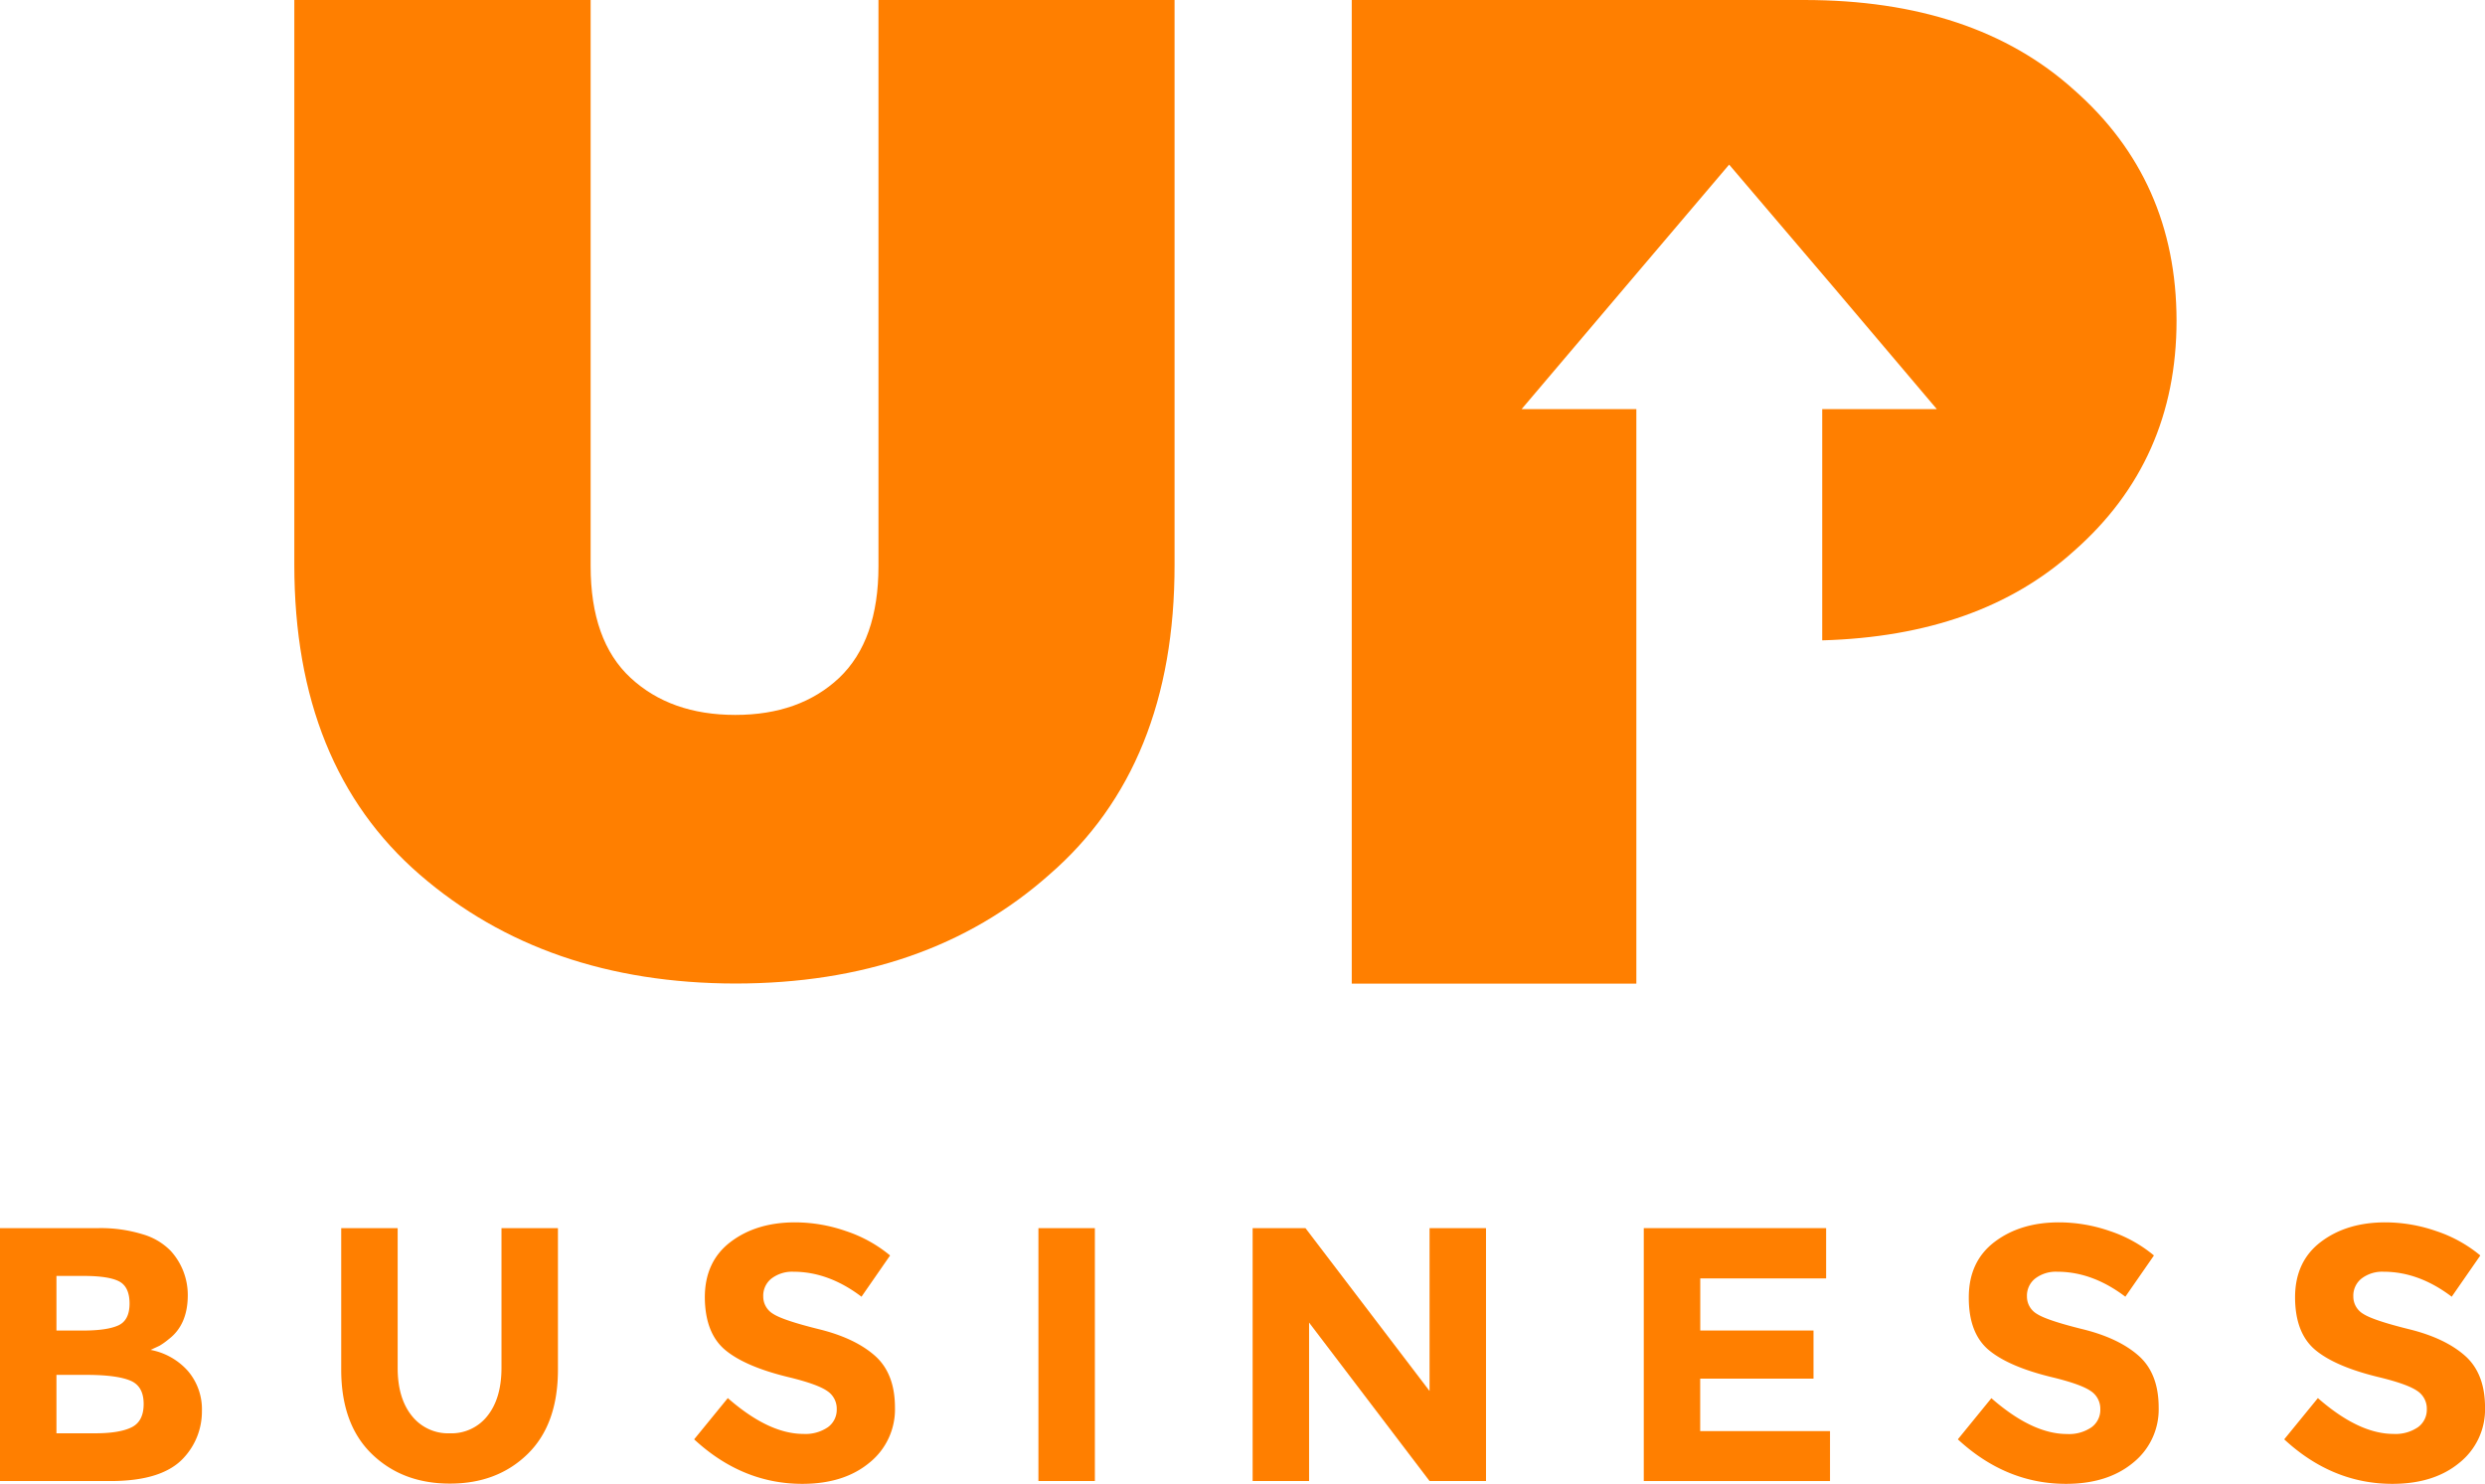 <?xml version="1.0" encoding="UTF-8"?> <svg xmlns="http://www.w3.org/2000/svg" viewBox="0 0 769.94 459.79"> <defs> <style>.cls-1{fill:#ff7f00;}</style> </defs> <title>Ресурс 1</title> <g id="Слой_2" data-name="Слой 2"> <g id="Layer_1" data-name="Layer 1"> <path class="cls-1" d="M34.31,458.89H0V380.53H30.49a44,44,0,0,1,13.73,1.91,19.72,19.72,0,0,1,8.69,5.16,20.28,20.28,0,0,1,5.27,13.68q0,9.19-5.94,13.68a21.28,21.28,0,0,1-2.8,2q-.79.39-2.8,1.29a20.56,20.56,0,0,1,11.6,6.56,18.27,18.27,0,0,1,4.32,12.39A21.07,21.07,0,0,1,57,451.61Q50.45,458.89,34.31,458.89ZM17.49,412.26h8.3q7.29,0,10.82-1.57t3.53-6.78q0-5.21-3.25-6.89t-11-1.68H17.49Zm0,31.84h12q7.51,0,11.27-1.85T44.51,435q0-5.44-4-7.17T27.8,426H17.49Z"></path> <path class="cls-1" d="M127.58,438.66a14.32,14.32,0,0,0,11.77,5.44,14.16,14.16,0,0,0,11.71-5.44q4.31-5.44,4.32-14.85V380.53h17.49v43.83q0,17-9.42,26.18t-24.1,9.14q-14.69,0-24.16-9.19t-9.47-26.12V380.53h17.49V423.8Q123.21,433.22,127.58,438.66Z"></path> <path class="cls-1" d="M239,396.17a6.76,6.76,0,0,0-2.52,5.49,6.21,6.21,0,0,0,3.08,5.44q3.08,2,14.24,4.76t17.32,8.24q6.16,5.49,6.17,16a21.16,21.16,0,0,1-7.9,17.1q-7.9,6.56-20.8,6.56-18.61,0-33.52-13.79l10.43-12.78q12.67,11.1,23.43,11.1a12.3,12.3,0,0,0,7.57-2.07,6.66,6.66,0,0,0,2.75-5.61,6.53,6.53,0,0,0-2.92-5.6q-2.92-2.07-11.55-4.2-13.68-3.25-20-8.46T218.38,402q0-11.15,8-17.21t20-6.05a48.13,48.13,0,0,1,15.69,2.69A42.08,42.08,0,0,1,275.78,389l-8.86,12.78q-10.2-7.74-21.08-7.74A10.54,10.54,0,0,0,239,396.17Z"></path> <path class="cls-1" d="M321.74,380.53h17.49v78.36H321.74Z"></path> <path class="cls-1" d="M442.93,380.53h17.49v78.36H442.93l-37.33-49.1v49.1H388.11V380.53h16.37L442.93,431Z"></path> <path class="cls-1" d="M565.8,380.53v15.58h-39v16.14h35.09v14.91H526.78v16.26H567v15.47H509.3V380.53Z"></path> <path class="cls-1" d="M630.54,396.17a6.76,6.76,0,0,0-2.52,5.49,6.21,6.21,0,0,0,3.08,5.44q3.08,2,14.24,4.76t17.32,8.24q6.16,5.49,6.17,16a21.16,21.16,0,0,1-7.9,17.1q-7.9,6.56-20.8,6.56-18.61,0-33.52-13.79L617,433.22q12.67,11.1,23.43,11.1a12.3,12.3,0,0,0,7.57-2.07,6.66,6.66,0,0,0,2.75-5.61,6.53,6.53,0,0,0-2.91-5.6q-2.92-2.07-11.55-4.2-13.68-3.25-20-8.46T610,402q0-11.15,8-17.21t20-6.05a48.14,48.14,0,0,1,15.7,2.69A42.09,42.09,0,0,1,667.37,389l-8.86,12.78q-10.2-7.74-21.08-7.74A10.55,10.55,0,0,0,630.54,396.17Z"></path> <path class="cls-1" d="M731.66,396.17a6.76,6.76,0,0,0-2.52,5.49,6.21,6.21,0,0,0,3.08,5.44q3.08,2,14.24,4.76t17.32,8.24q6.16,5.49,6.17,16a21.16,21.16,0,0,1-7.9,17.1q-7.9,6.56-20.8,6.56-18.61,0-33.52-13.79l10.43-12.78q12.67,11.1,23.43,11.1a12.3,12.3,0,0,0,7.57-2.07,6.66,6.66,0,0,0,2.75-5.61A6.53,6.53,0,0,0,749,431q-2.92-2.07-11.55-4.2-13.68-3.25-20-8.46T711.09,402q0-11.15,8-17.21t20-6.05a48.14,48.14,0,0,1,15.7,2.69A42.09,42.09,0,0,1,768.49,389l-8.86,12.78q-10.2-7.74-21.08-7.74A10.55,10.55,0,0,0,731.66,396.17Z"></path> <path class="cls-1" d="M272.18,0V175.42q0,23-12.16,34.6c-8.13,7.64-18.83,11.49-32.21,11.49S203.6,217.66,195.35,210,183,190.77,183,175.42V0H91.19V175q0,62.35,38.87,96t97.74,33.74q59.32,0,97.31-33.74,38.87-33.65,38.81-96V0Z"></path> <path class="cls-1" d="M674.37,99.33q0,43.46-31.78,71.39c-19.5,17.6-45.48,26.77-78,27.69V126.77h35.51L568,88.87,535.75,51,503.59,88.87l-32.15,37.9H507v178H418.82V0H559q52.72,0,83.62,27.87Q674.31,55.74,674.37,99.33Z"></path> </g> </g> </svg> 